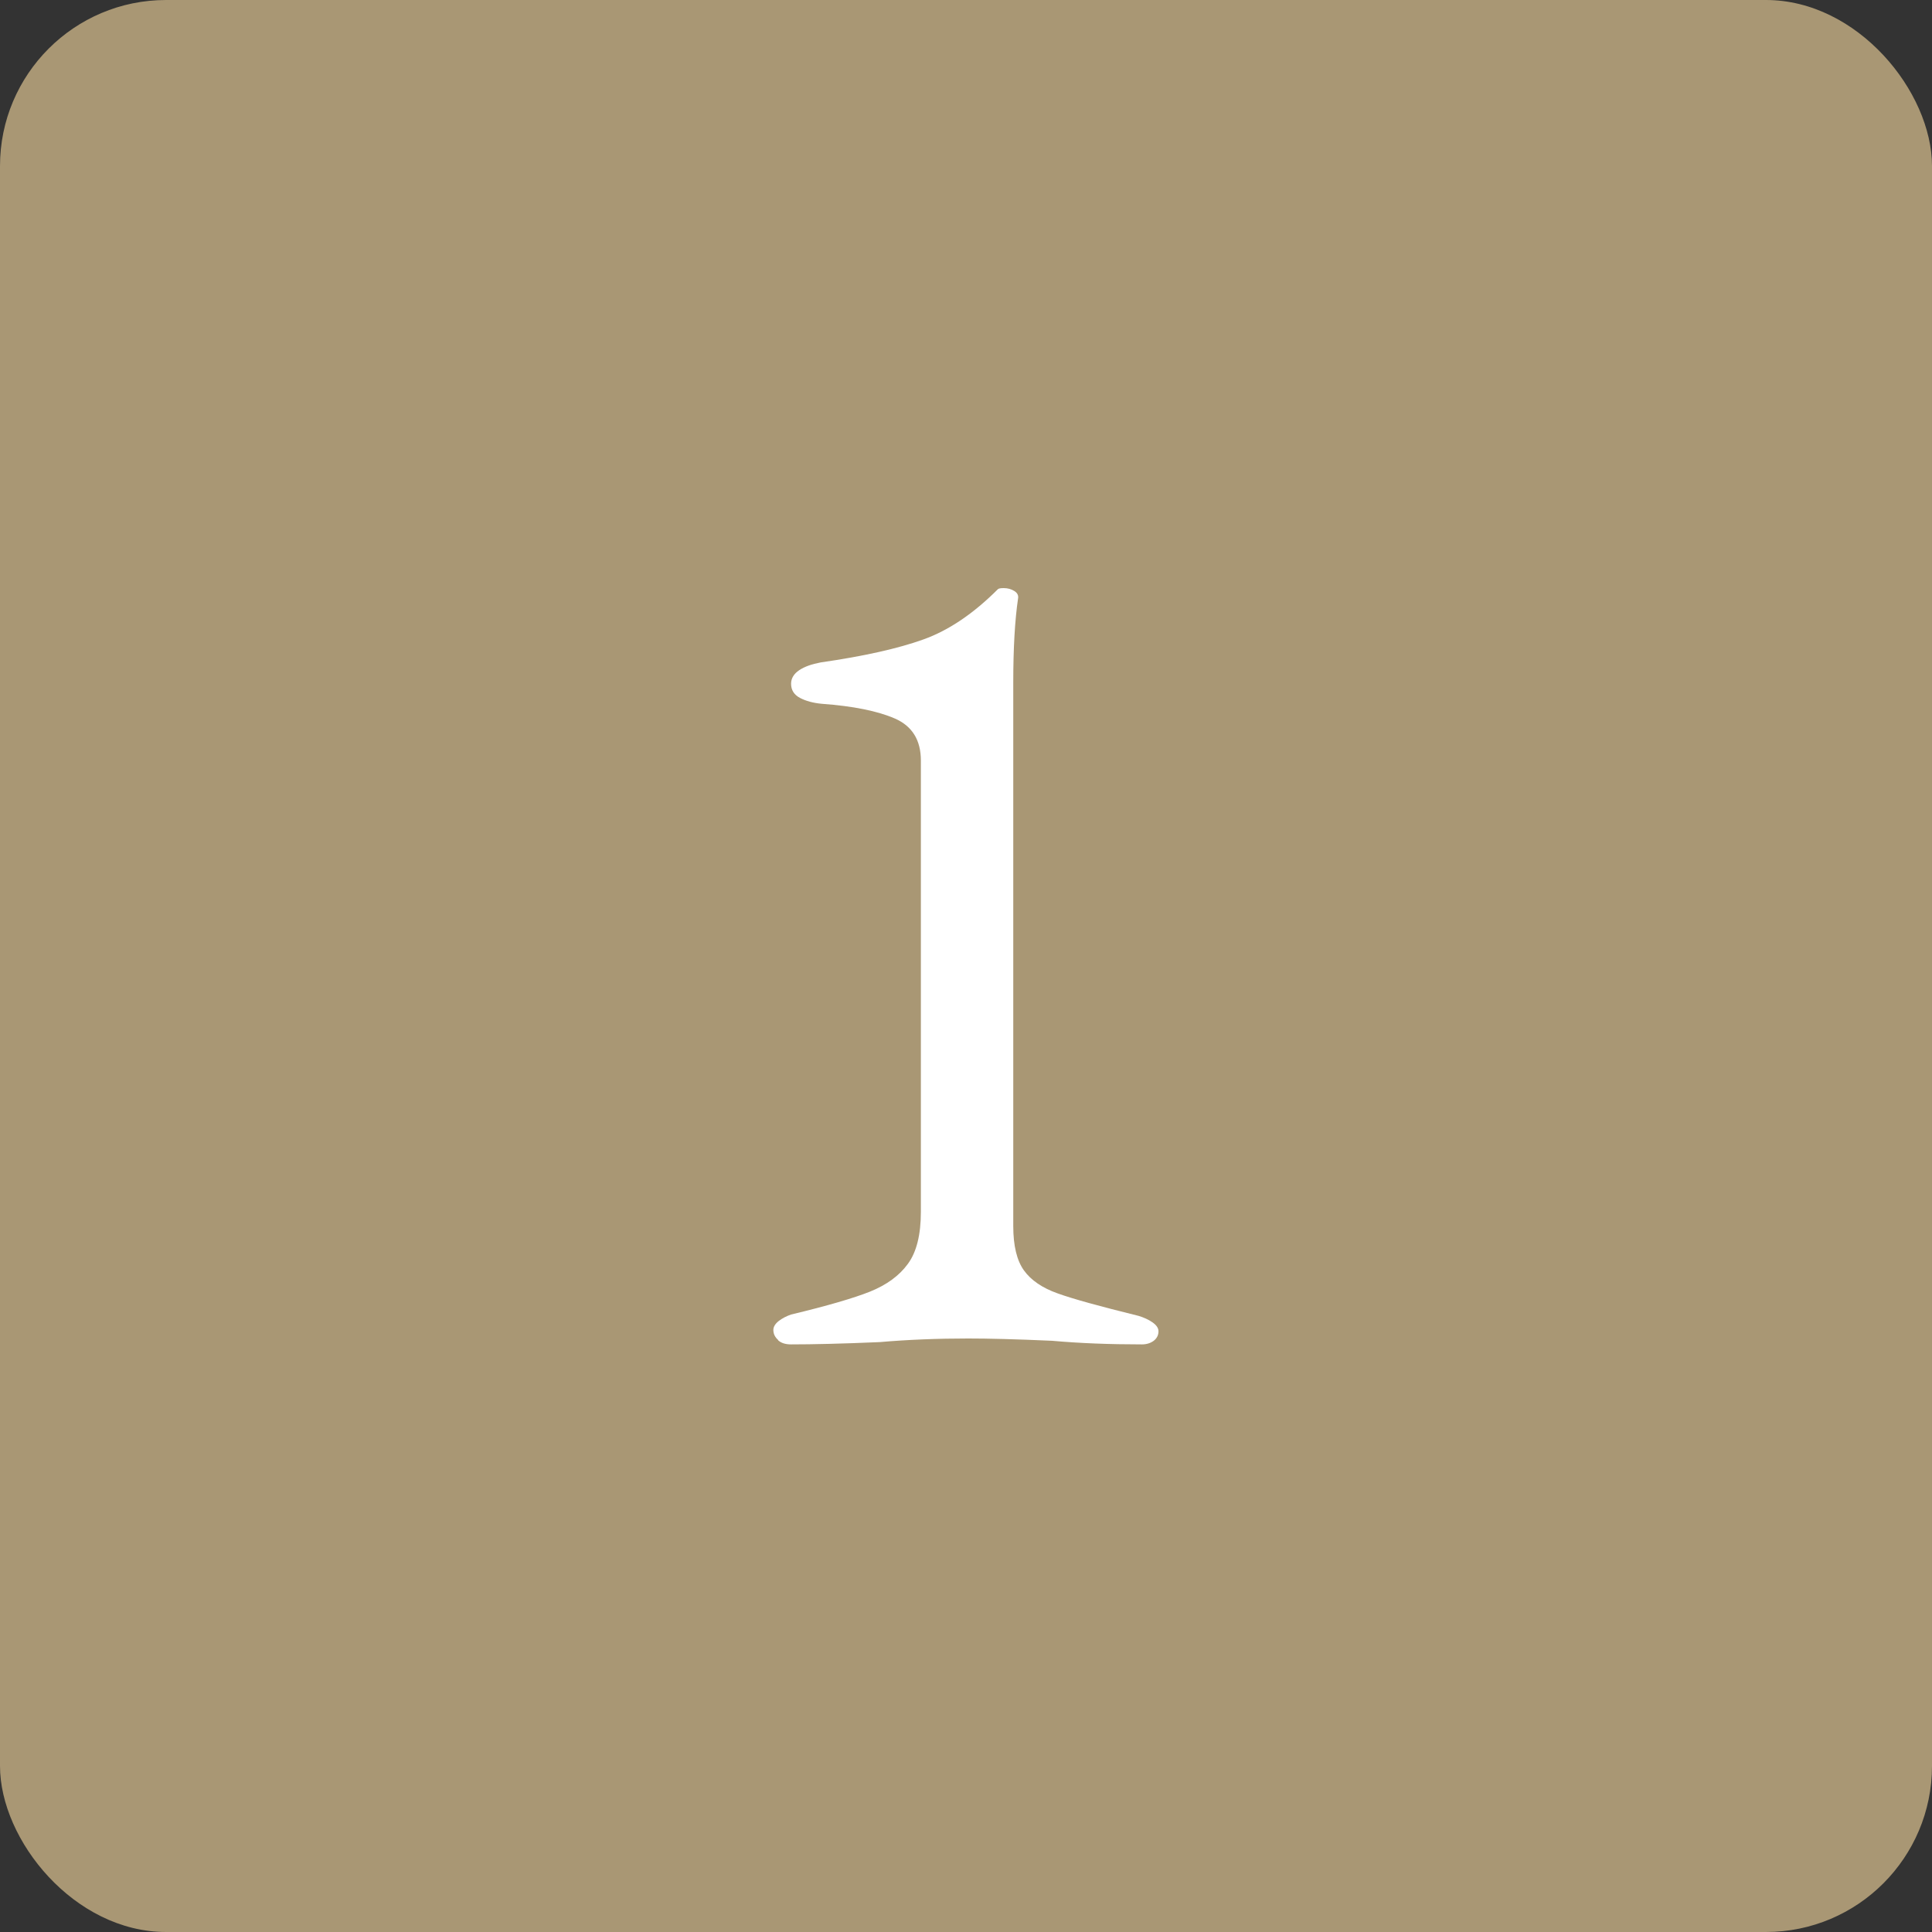 <?xml version="1.0" encoding="UTF-8"?>
<svg id="Livello_2" data-name="Livello 2" xmlns="http://www.w3.org/2000/svg" viewBox="0 0 117.74 117.74">
  <rect x="0" y="0" width="117.74" height="117.74" fill="#333333" stroke="none"/>
  <defs>
    <style>
      .cls-1 {
        fill: #a99774;
      }

      .cls-2 {
        fill: #fff;
      }
    </style>
  </defs>
  <g id="guide">
    <g>
      <rect class="cls-1" width="117.74" height="117.74" rx="10.12" ry="10.12"/>
      <path class="cls-2" d="M47.42,81.66c-.19-.17-.29-.37-.29-.61,0-.19.11-.37.32-.54.22-.17.47-.3.76-.4,2.21-.53,3.82-1,4.82-1.4,1.01-.41,1.78-.97,2.3-1.69.53-.72.79-1.78.79-3.17v-27.5c0-1.25-.53-2.1-1.58-2.56-1.06-.46-2.54-.76-4.46-.9-.53-.05-.97-.17-1.33-.36-.36-.19-.54-.48-.54-.86,0-.33.17-.61.5-.83.33-.22.77-.37,1.3-.47,2.64-.38,4.73-.85,6.26-1.4,1.54-.55,3.05-1.57,4.54-3.06.05-.05.17-.07.36-.07.24,0,.46.06.65.18.19.12.26.28.22.47-.19,1.3-.29,3-.29,5.11v33.12c0,1.2.22,2.1.65,2.7.43.6,1.12,1.07,2.05,1.4.94.34,2.58.79,4.93,1.37.33.1.62.23.86.4.24.17.36.35.36.54,0,.24-.1.43-.29.58-.19.14-.43.22-.72.22-1.97,0-3.79-.07-5.47-.22-2.21-.1-3.91-.14-5.11-.14-1.87,0-3.67.07-5.4.22-2.3.1-4.1.14-5.4.14-.34,0-.6-.08-.79-.25Z"/>
    </g>
  </g>
</svg>